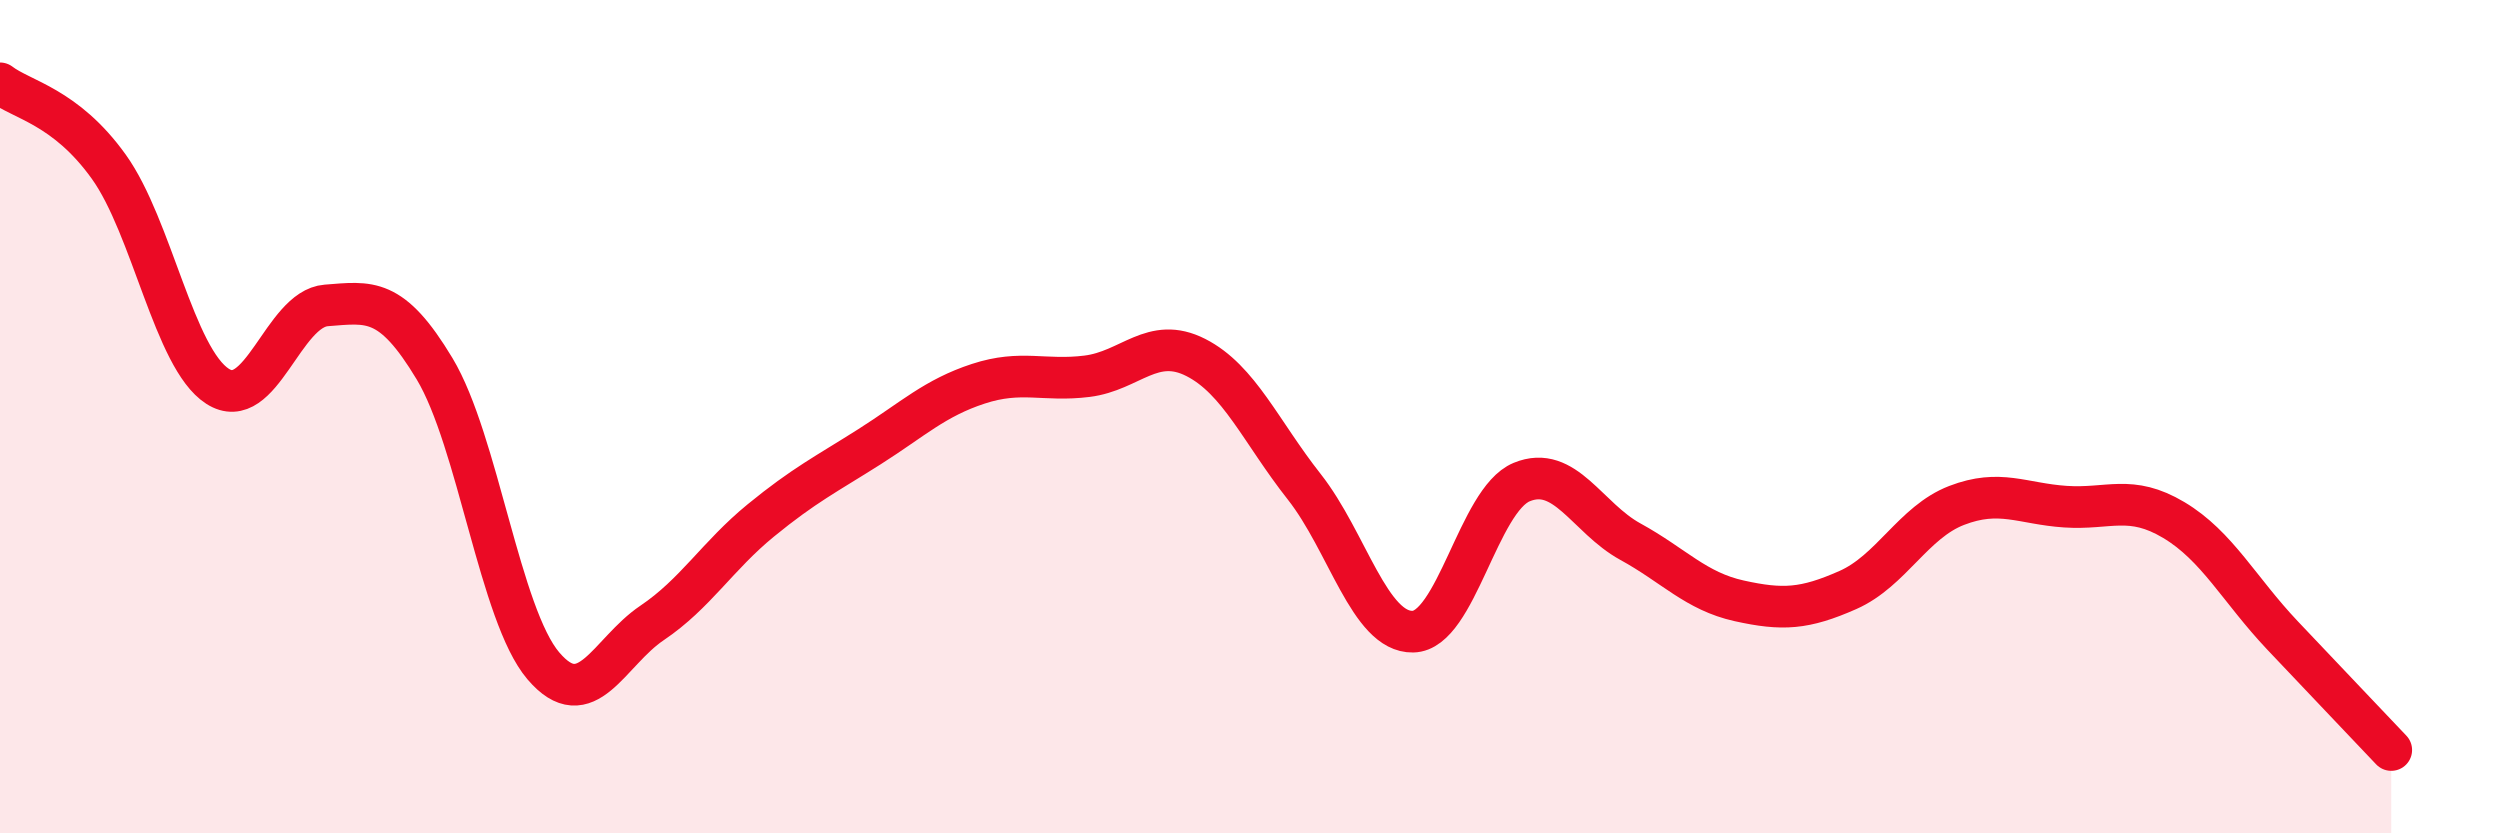 
    <svg width="60" height="20" viewBox="0 0 60 20" xmlns="http://www.w3.org/2000/svg">
      <path
        d="M 0,2 C 0.52,2.4 1.57,2.55 2.61,4 C 3.65,5.45 4.18,8.6 5.22,9.27 C 6.26,9.94 6.79,7.41 7.83,7.33 C 8.87,7.25 9.39,7.12 10.43,8.85 C 11.47,10.58 12,14.76 13.04,15.98 C 14.08,17.2 14.61,15.65 15.65,14.95 C 16.69,14.25 17.22,13.34 18.26,12.49 C 19.3,11.64 19.83,11.38 20.87,10.72 C 21.91,10.06 22.44,9.55 23.48,9.21 C 24.52,8.87 25.05,9.16 26.09,9.03 C 27.13,8.9 27.66,8.05 28.7,8.58 C 29.74,9.11 30.26,10.36 31.3,11.68 C 32.34,13 32.87,15.18 33.91,15.16 C 34.95,15.14 35.48,12 36.52,11.57 C 37.56,11.14 38.09,12.43 39.13,13 C 40.17,13.57 40.7,14.19 41.74,14.42 C 42.78,14.65 43.31,14.62 44.35,14.16 C 45.39,13.7 45.92,12.53 46.96,12.13 C 48,11.73 48.53,12.09 49.57,12.16 C 50.61,12.23 51.13,11.86 52.17,12.48 C 53.21,13.1 53.74,14.15 54.78,15.25 C 55.82,16.35 56.87,17.45 57.39,18L57.39 20L0 20Z"
        fill="#EB0A25"
        opacity="0.1"
        stroke-linecap="round"
        stroke-linejoin="round"
      />
      <path
        d="M 0,2 C 0.52,2.4 1.57,2.55 2.61,4 C 3.65,5.45 4.18,8.6 5.22,9.27 C 6.26,9.94 6.79,7.41 7.83,7.33 C 8.87,7.25 9.39,7.12 10.43,8.85 C 11.47,10.58 12,14.76 13.04,15.98 C 14.08,17.2 14.61,15.65 15.65,14.95 C 16.69,14.25 17.22,13.34 18.26,12.49 C 19.3,11.64 19.83,11.38 20.87,10.72 C 21.91,10.06 22.44,9.55 23.48,9.21 C 24.52,8.87 25.05,9.16 26.09,9.03 C 27.13,8.9 27.66,8.05 28.7,8.58 C 29.74,9.11 30.26,10.36 31.3,11.68 C 32.34,13 32.87,15.18 33.91,15.16 C 34.95,15.14 35.48,12 36.52,11.57 C 37.56,11.14 38.09,12.43 39.13,13 C 40.17,13.57 40.7,14.19 41.74,14.42 C 42.78,14.65 43.31,14.62 44.35,14.16 C 45.39,13.7 45.92,12.53 46.96,12.13 C 48,11.73 48.53,12.09 49.57,12.16 C 50.61,12.23 51.13,11.86 52.17,12.48 C 53.21,13.1 53.74,14.15 54.78,15.25 C 55.82,16.35 56.87,17.45 57.39,18"
        stroke="#EB0A25"
        stroke-width="1"
        fill="none"
        stroke-linecap="round"
        stroke-linejoin="round"
      />
    </svg>
  